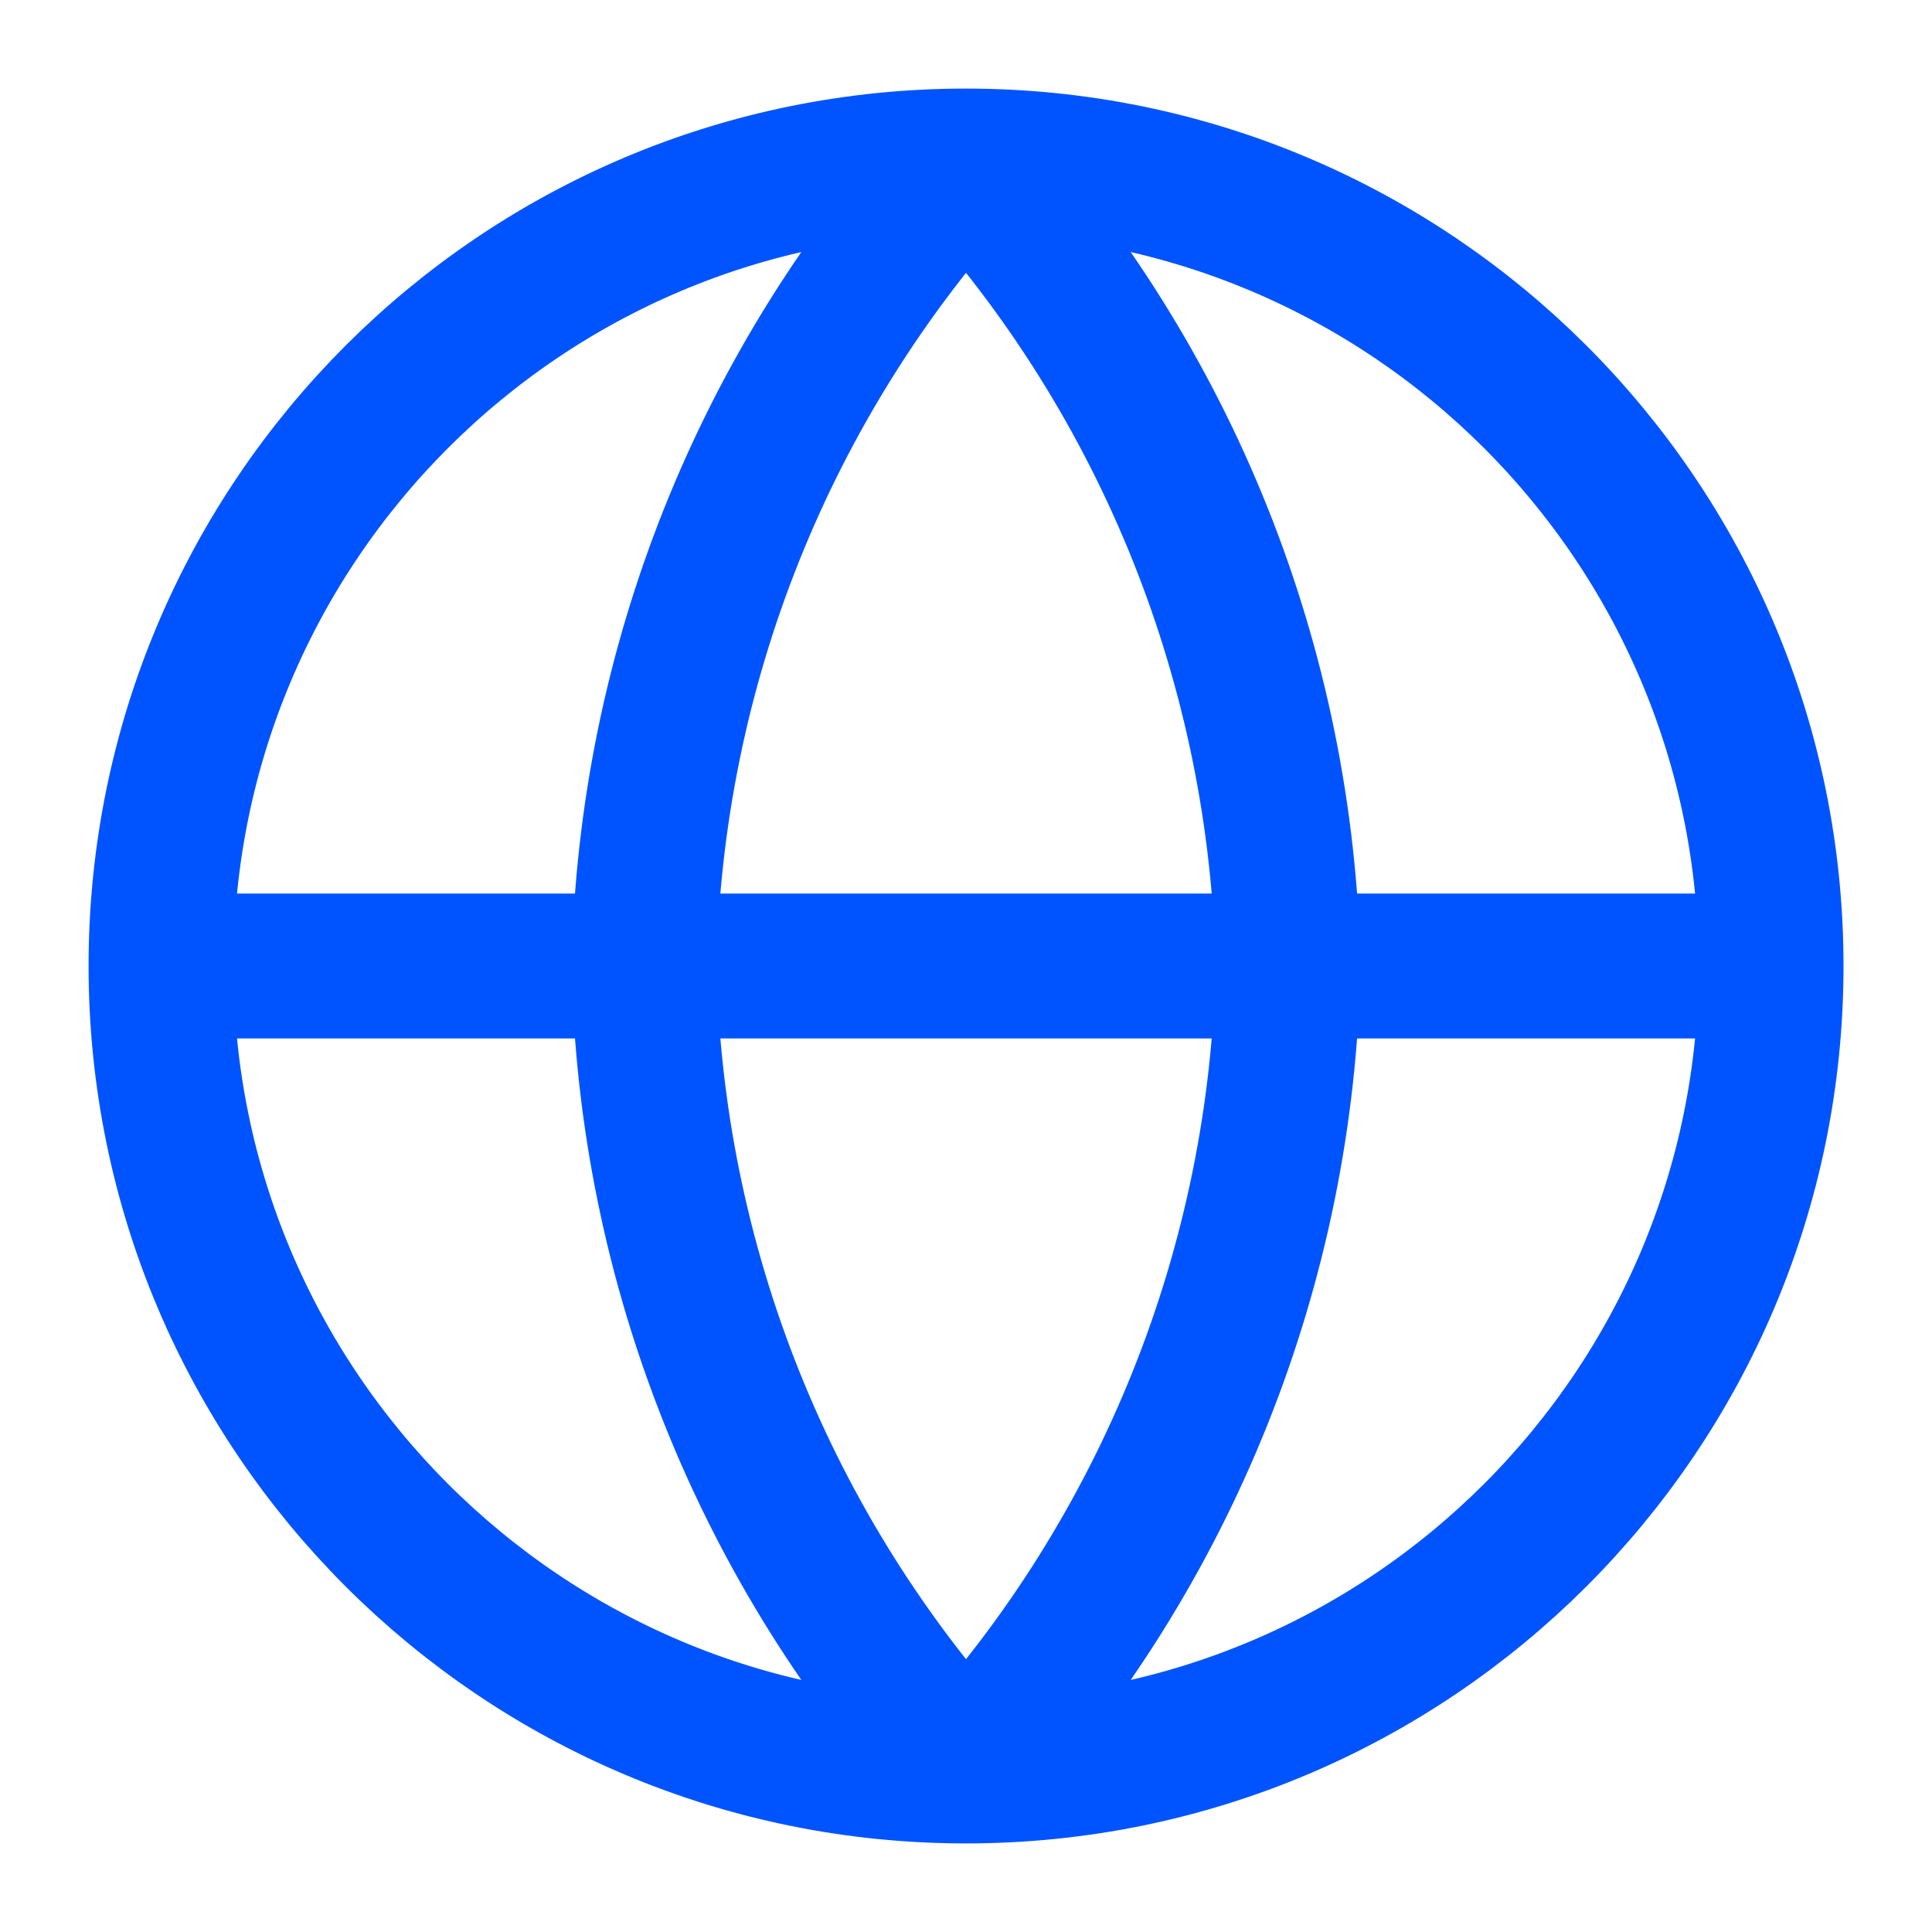 <svg width="20" height="20" viewBox="0 0 20 20" fill="none" xmlns="http://www.w3.org/2000/svg">
<g clip-path="url(#clip0_3576_5)">
<mask id="mask0_3576_5" style="mask-type:luminance" maskUnits="userSpaceOnUse" x="0" y="0" width="20" height="20">
<path d="M20 0H0V20H20V0Z" fill="white"/>
</mask>
<g mask="url(#mask0_3576_5)">
<path d="M1.667 10H18.334M1.667 10C1.667 14.602 5.398 18.333 10 18.333M1.667 10C1.667 5.398 5.398 1.667 10 1.667M18.334 10C18.334 14.602 14.602 18.333 10 18.333M18.334 10C18.334 5.398 14.602 1.667 10 1.667M10 18.333C12.085 16.051 13.269 13.09 13.334 10C13.269 6.91 12.085 3.949 10 1.667M10 18.333C7.916 16.051 6.731 13.09 6.667 10C6.731 6.91 7.916 3.949 10 1.667" stroke="#0054FF" stroke-width="1.5" stroke-linecap="round" stroke-linejoin="round"/>
</g>
</g>
<defs>
<clipPath id="clip0_3576_5">
<rect width="20" height="20" fill="white"/>
</clipPath>
</defs>
</svg>
